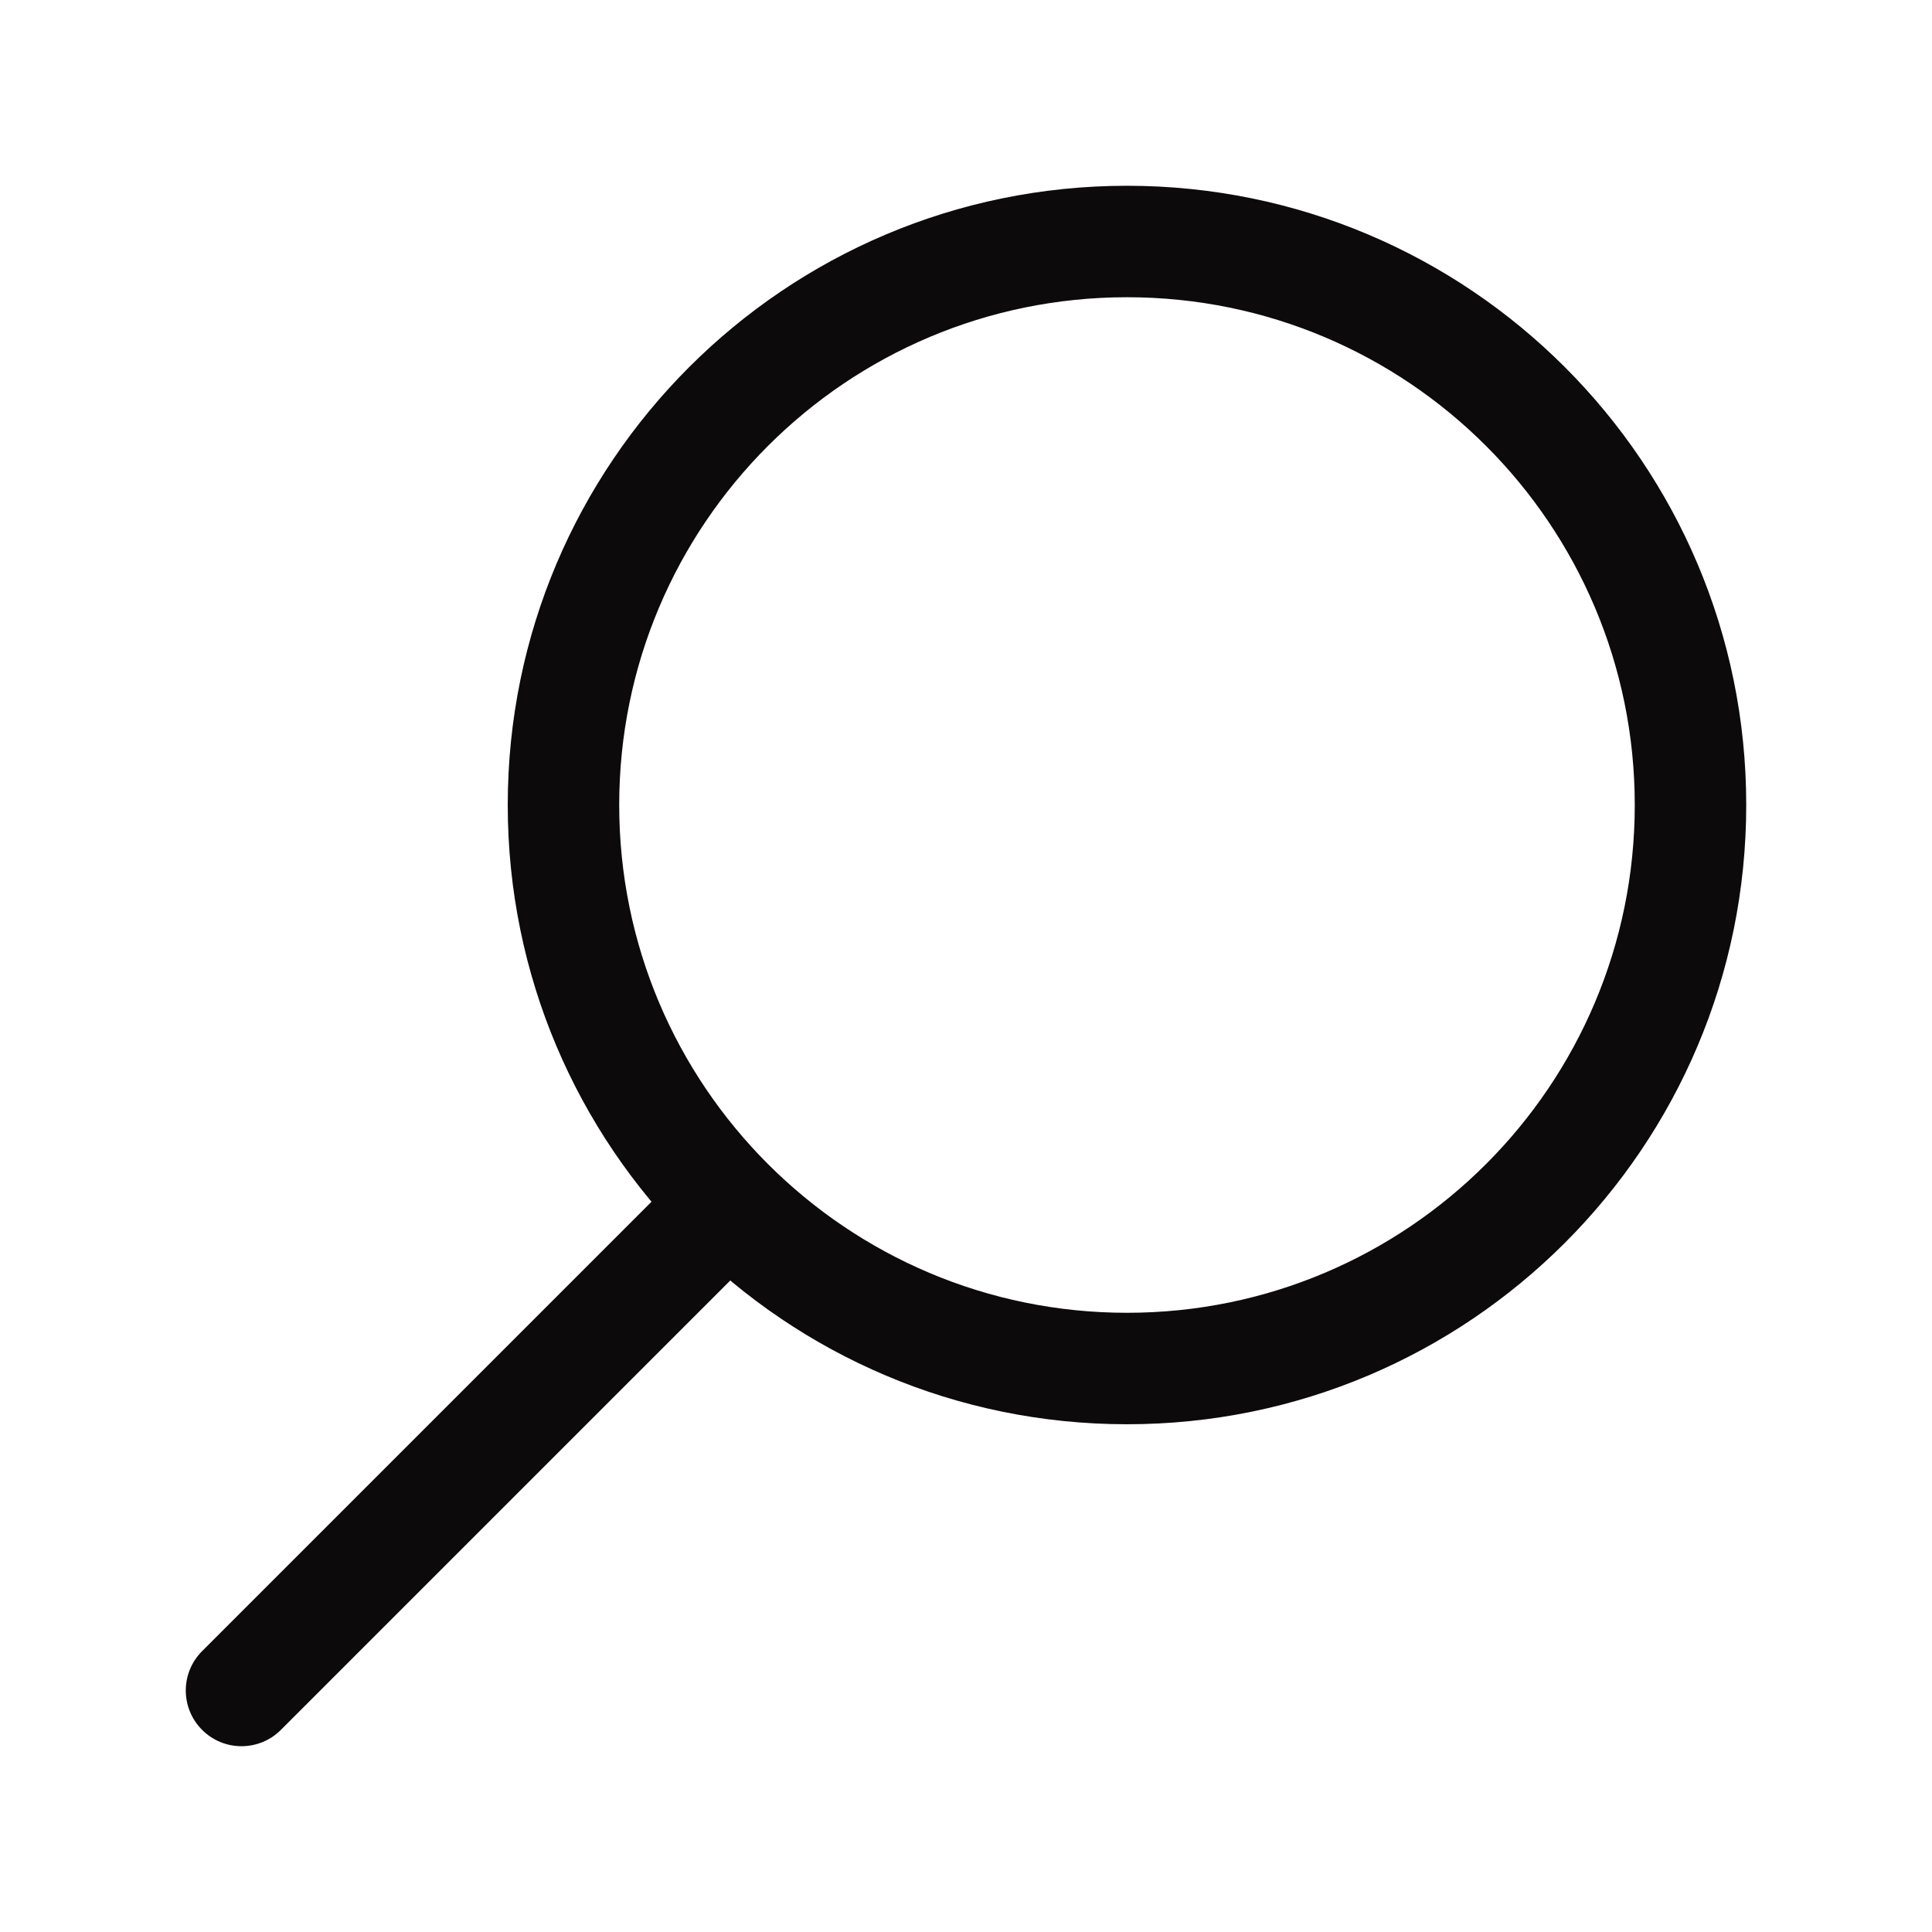 <?xml version="1.0" encoding="UTF-8"?> <svg xmlns="http://www.w3.org/2000/svg" width="26" height="26" viewBox="0 0 26 26" fill="none"><path d="M9.22 15.72C9.513 15.427 9.987 15.427 10.28 15.72C10.573 16.013 10.573 16.487 10.28 16.78L9.22 15.72ZM3.78 23.28C3.487 23.573 3.013 23.573 2.72 23.28C2.427 22.987 2.427 22.513 2.72 22.22L3.78 23.28ZM15.167 17.667C18.941 17.667 22 14.607 22 10.833H23.5C23.5 15.436 19.769 19.167 15.167 19.167V17.667ZM8.333 10.833C8.333 14.607 11.393 17.667 15.167 17.667V19.167C10.564 19.167 6.833 15.436 6.833 10.833H8.333ZM15.167 4C11.393 4 8.333 7.059 8.333 10.833H6.833C6.833 6.231 10.564 2.5 15.167 2.5V4ZM15.167 2.5C19.769 2.5 23.5 6.231 23.5 10.833H22C22 7.059 18.941 4 15.167 4V2.5ZM10.28 16.78L3.78 23.28L2.72 22.22L9.22 15.72L10.28 16.78Z" fill="#0D0A0B"></path></svg> 